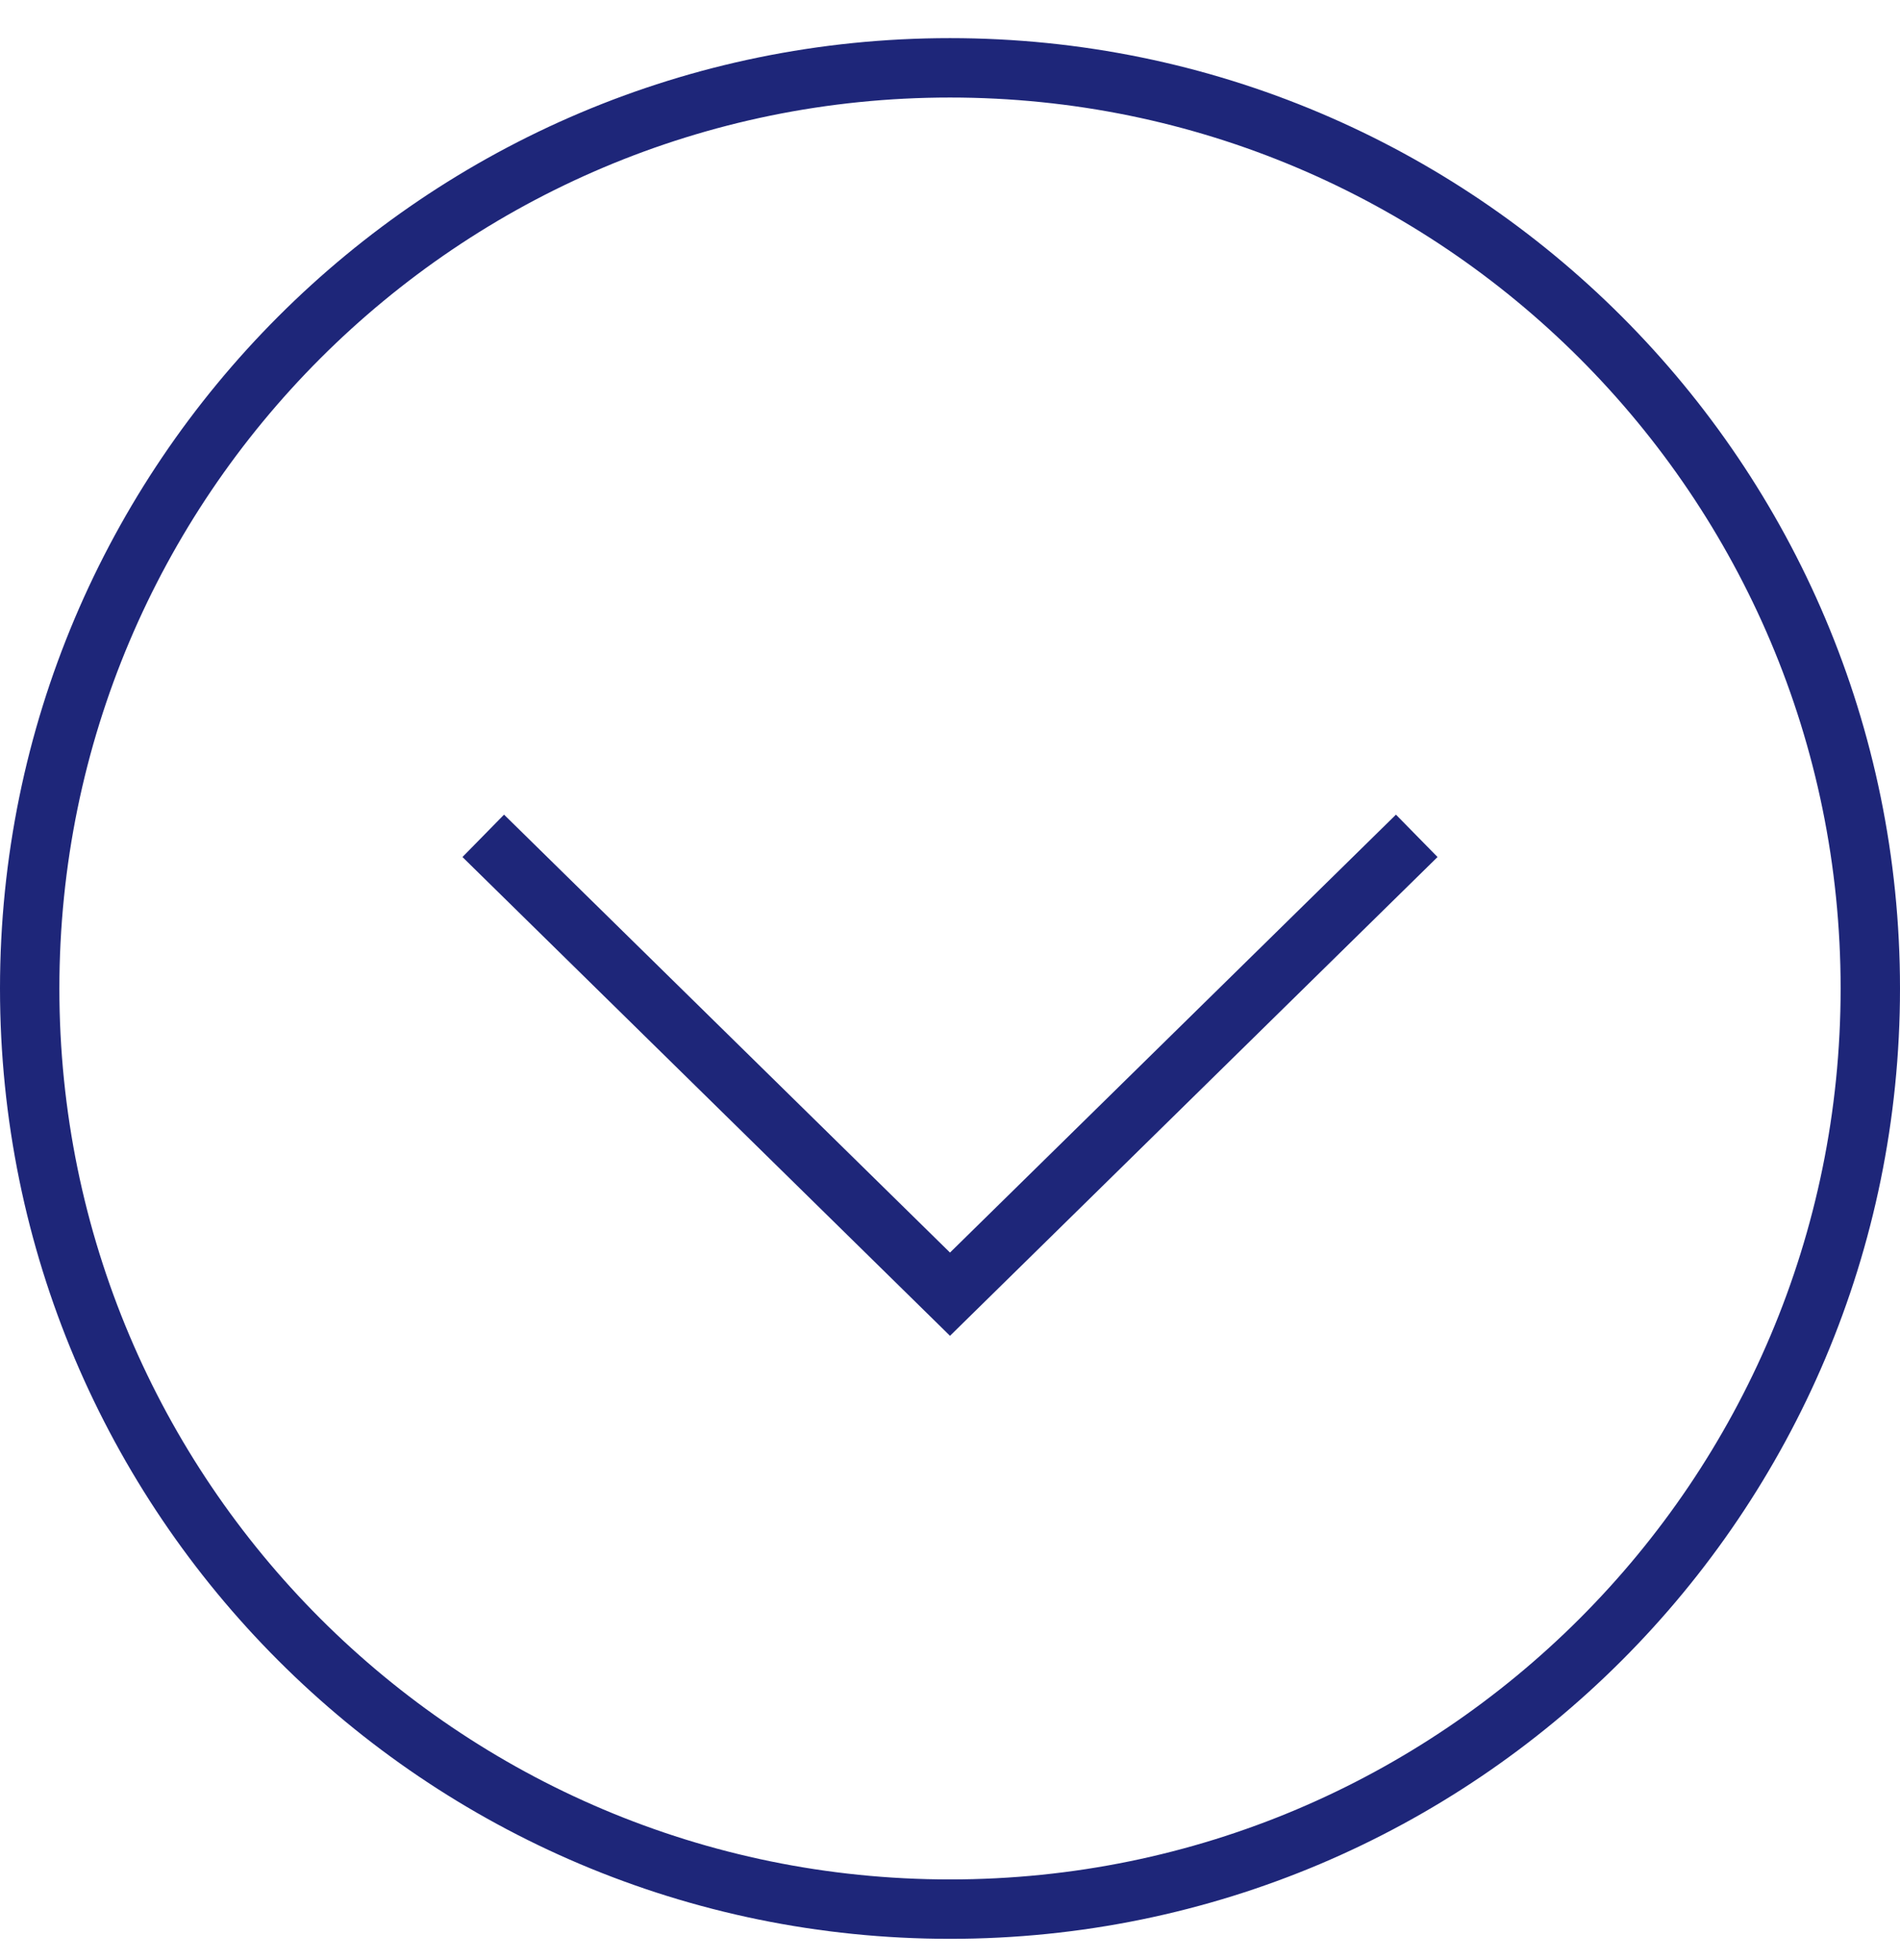 <svg width="32" height="33" viewBox="0 0 32 33" fill="none" xmlns="http://www.w3.org/2000/svg">
<g clip-path="url(#clip0_2506_11817)">
<g clip-path="url(#clip1_2506_11817)">
<path d="M31.5 16.642C31.5 25.203 24.56 32.142 16 32.142C7.44 32.142 0.5 25.203 0.5 16.642C0.5 8.082 7.44 1.142 16 1.142C24.56 1.142 31.5 8.082 31.5 16.642Z" stroke="#1E2679"/>
<path d="M23.861 14.072L16 21.789L8.139 14.072" stroke="#1E2679" stroke-miterlimit="10"/>
</g>
</g>
<defs>
<clipPath id="clip0_2506_11817">
<rect width="32" height="32" fill="white" transform="translate(32 0.642) rotate(90)"/>
</clipPath>
<clipPath id="clip1_2506_11817">
<rect width="32" height="32" fill="white" transform="translate(32 0.642) rotate(90)"/>
</clipPath>
</defs>
</svg>
